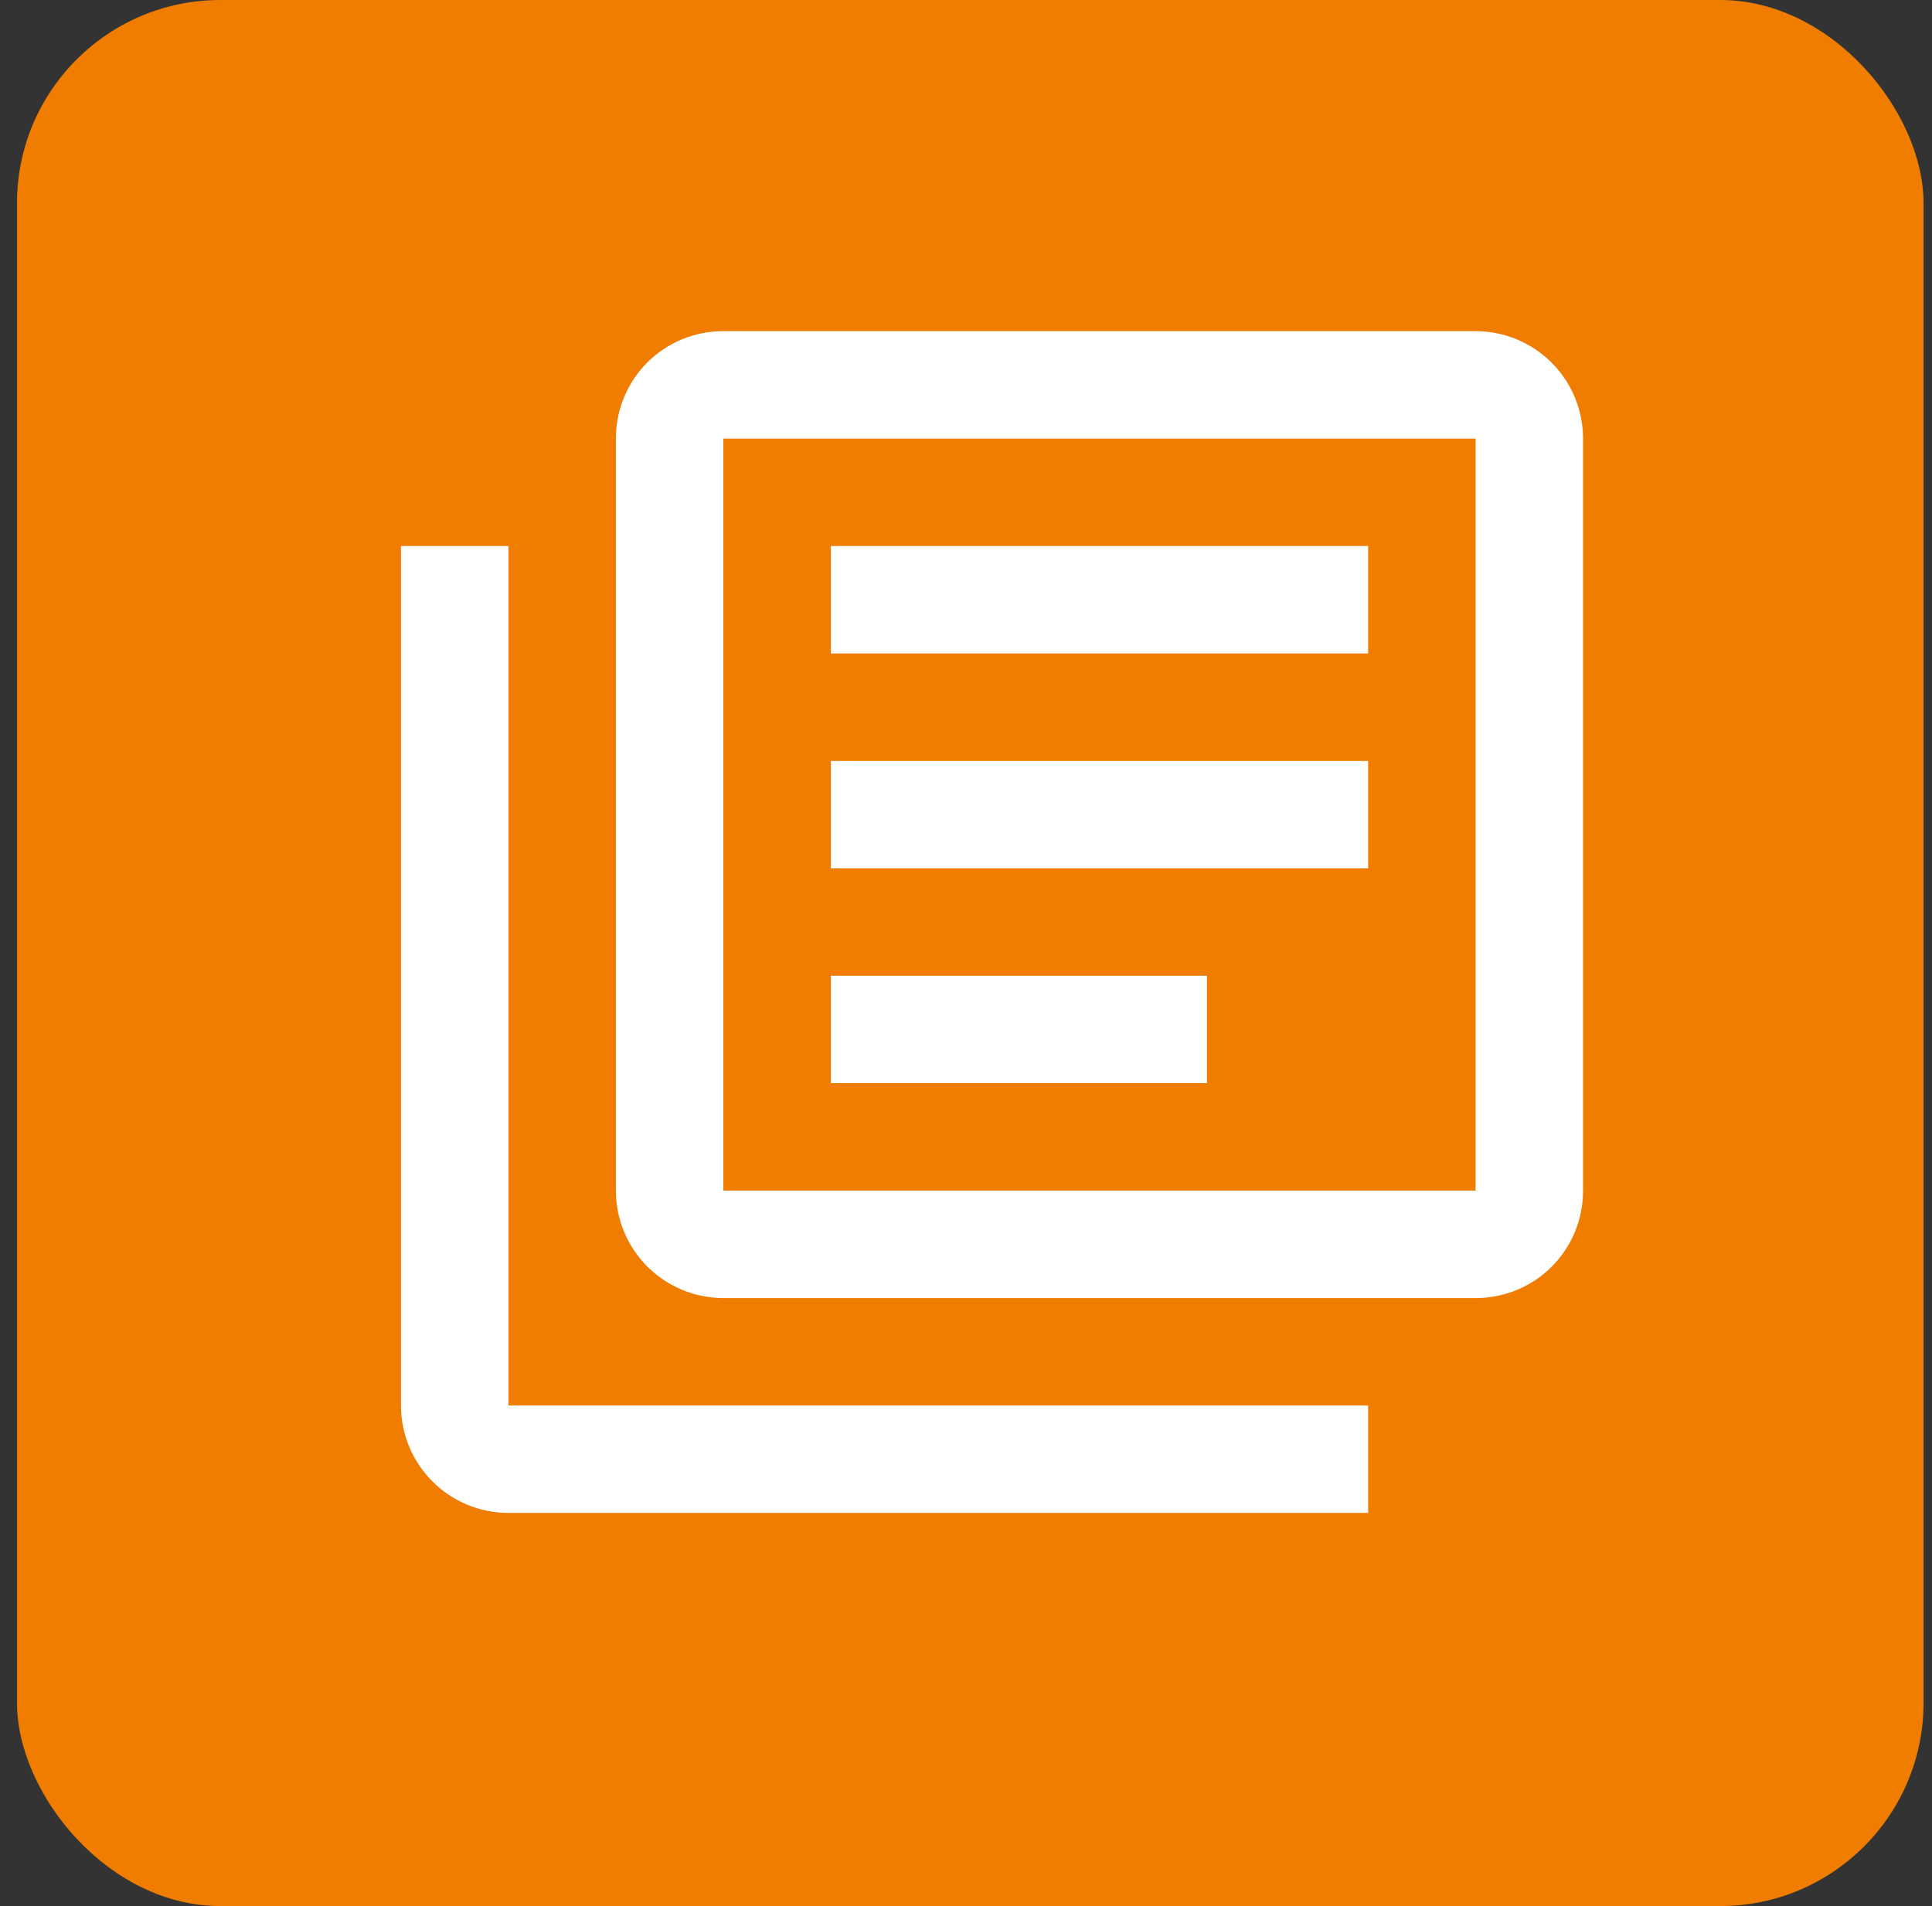 <svg width="76" height="75" viewBox="0 0 76 75" fill="none" xmlns="http://www.w3.org/2000/svg">
<rect x="0" y="0" width="76" height="75" fill="#333333" stroke="none"/>
<rect x="0.668" width="75" height="75" rx="8" fill="#F07D00"/>
<path d="M47.478 42.621H32.682V38.394H47.478V42.621ZM53.819 34.167H32.682V29.939H53.819V34.167ZM53.819 25.712H32.682V21.485H53.819V25.712ZM20.001 21.485V55.303H53.819V59.53H20.001C18.88 59.53 17.804 59.085 17.012 58.292C16.219 57.499 15.773 56.424 15.773 55.303V21.485H20.001ZM58.046 13.03C59.167 13.03 60.242 13.476 61.035 14.268C61.828 15.061 62.273 16.136 62.273 17.258V46.849C62.273 49.195 60.392 51.076 58.046 51.076H28.455C27.334 51.076 26.259 50.63 25.466 49.838C24.673 49.045 24.228 47.97 24.228 46.849V17.258C24.228 14.911 26.109 13.03 28.455 13.03H58.046ZM28.455 17.258V46.849H58.046V17.258H28.455Z" fill="white"/>
</svg>
